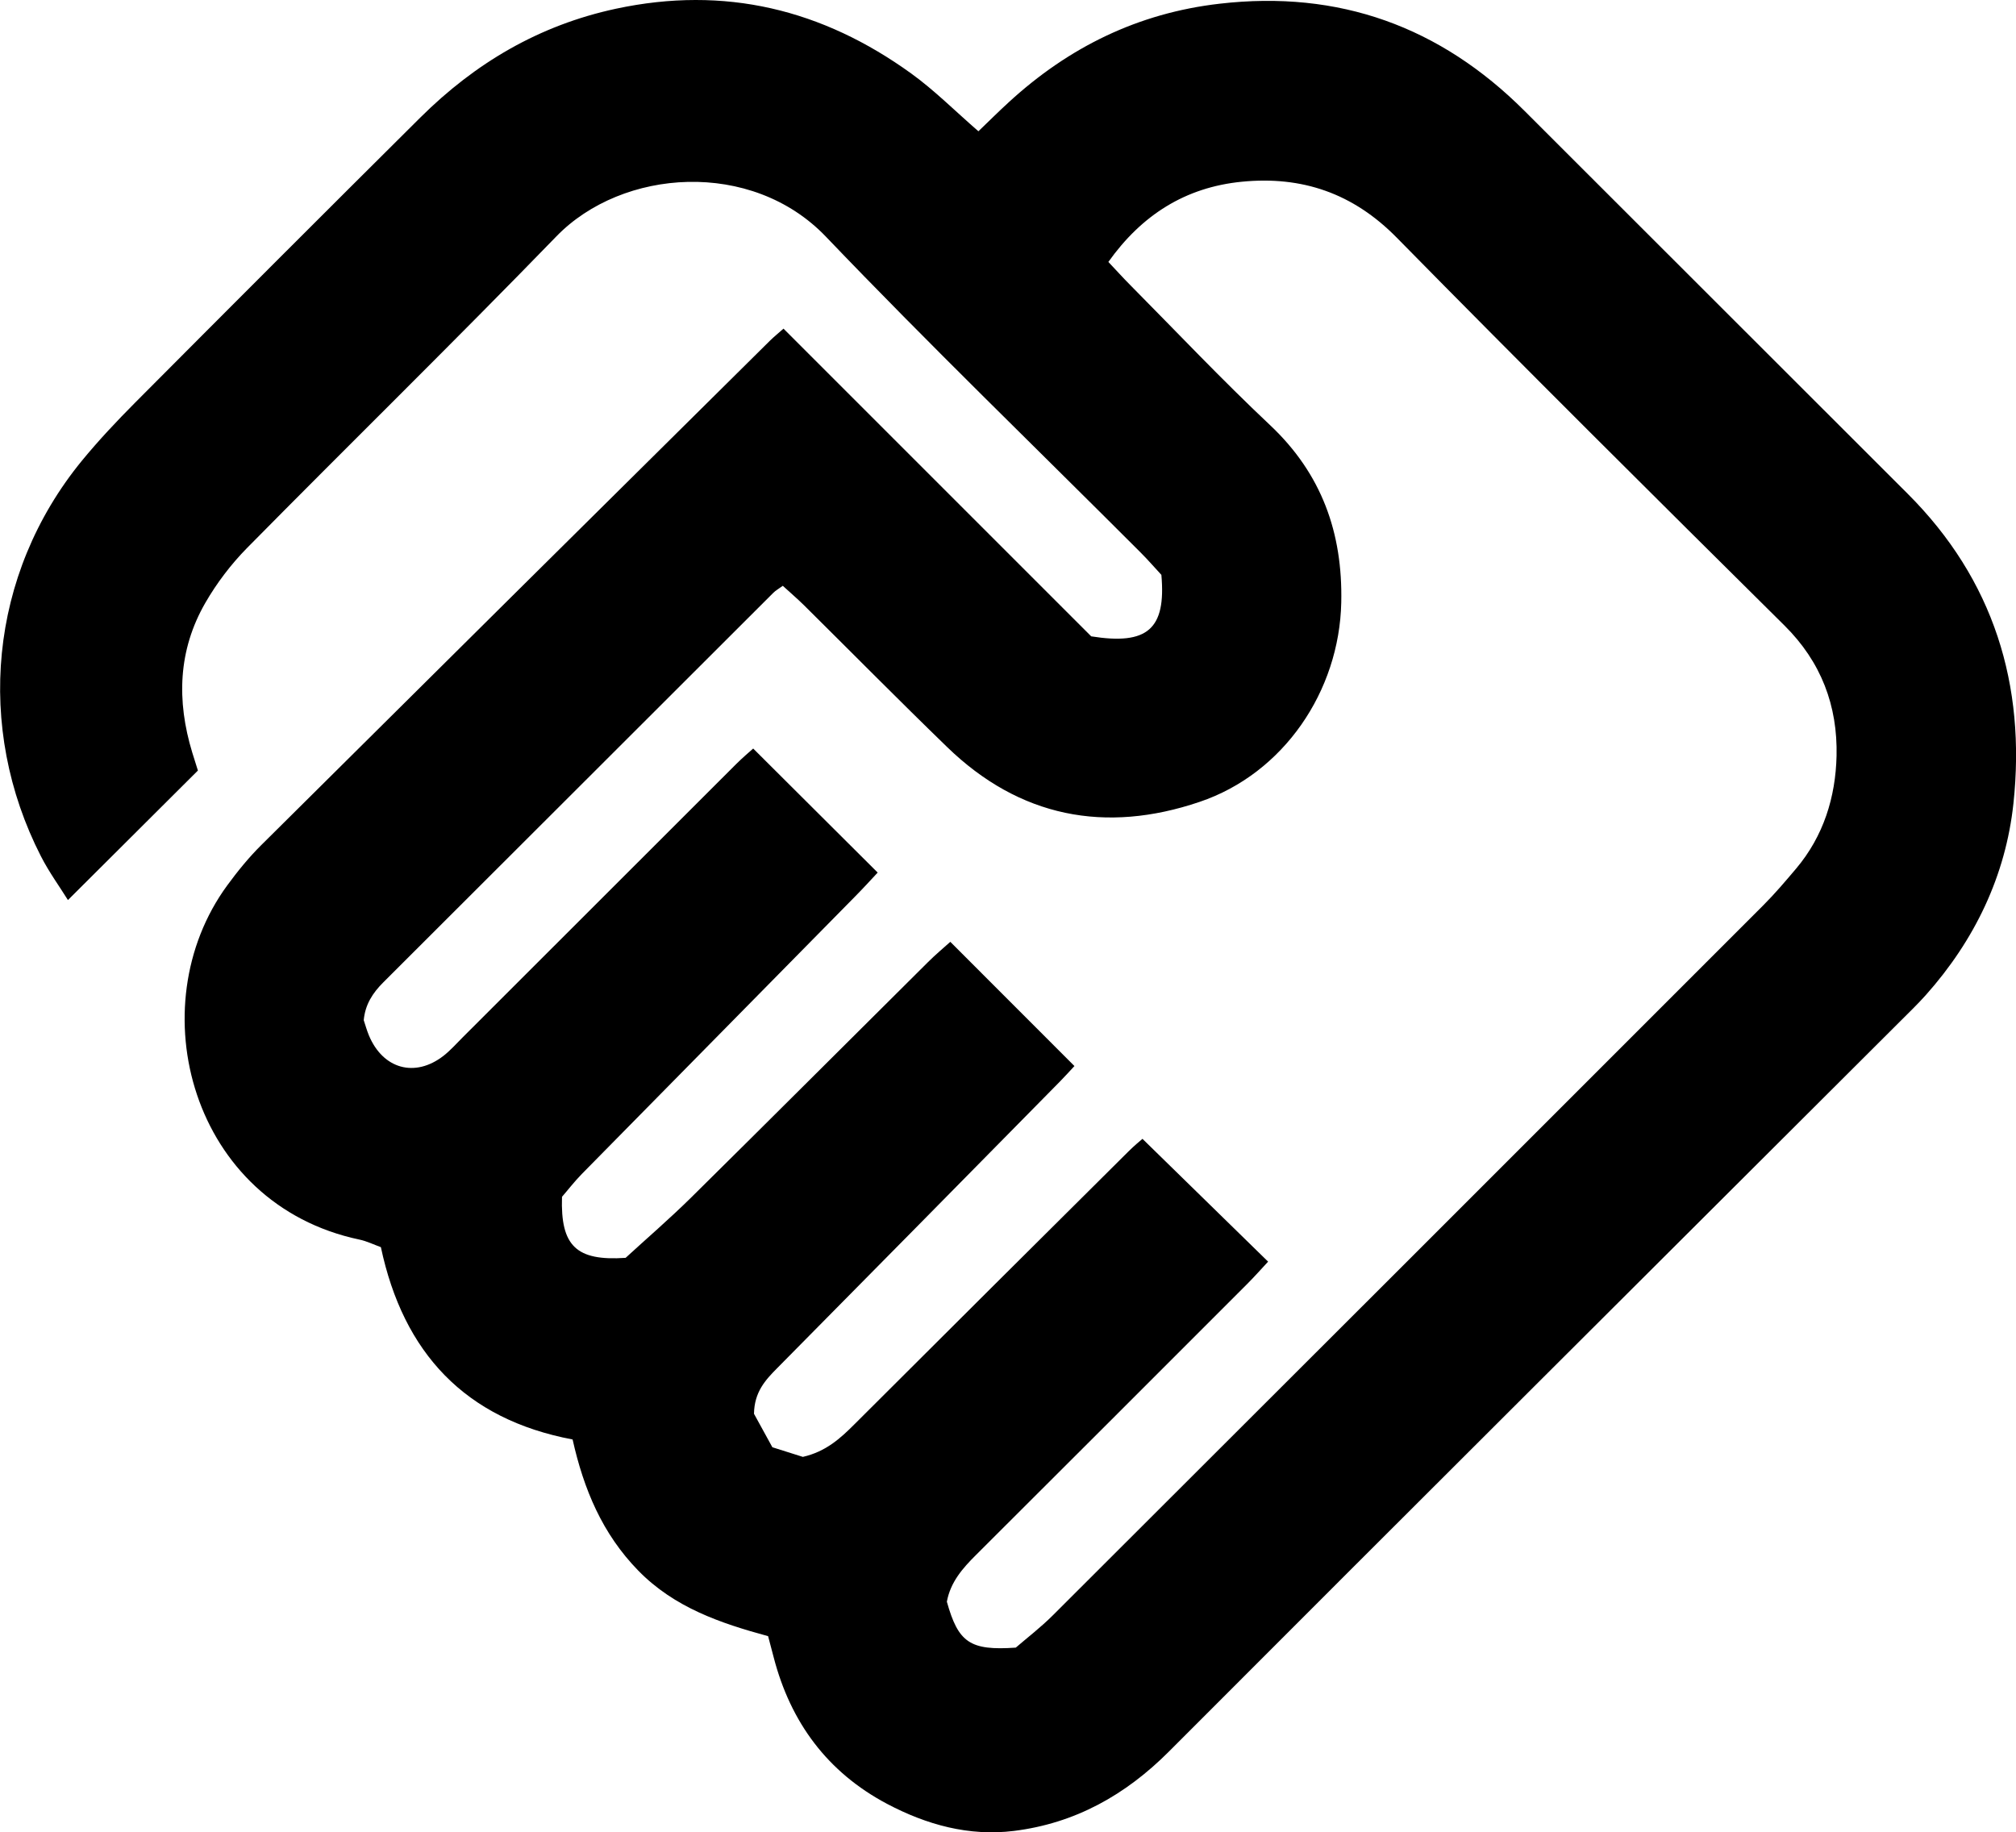 <?xml version="1.0" encoding="UTF-8"?> <svg xmlns="http://www.w3.org/2000/svg" id="Layer_1" data-name="Layer 1" viewBox="0 0 228.18 207.39"><defs><style> .cls-1 { fill: #000; stroke-width: 0px; } </style></defs><path class="cls-1" d="M86.93,185.2c-5.36-1.46-10.59-3.22-14.69-7.42-4.07-4.17-6.17-9.21-7.43-14.84-12.18-2.3-19.16-9.81-21.7-21.77-.83-.3-1.61-.69-2.44-.86-19-4.01-25.01-26.35-14.95-40.09,1.17-1.6,2.44-3.16,3.85-4.56,19.17-19.05,38.38-38.08,57.58-57.1.44-.43.92-.82,1.53-1.36,11.7,11.69,23.32,23.31,34.83,34.83,6.36,1.02,8.49-.81,7.94-6.96-.68-.73-1.49-1.67-2.36-2.54-11.89-11.9-23.99-23.59-35.61-35.74-8.42-8.8-23.05-7.72-30.5-.04-11.53,11.89-23.38,23.48-35.02,35.28-1.81,1.84-3.43,3.97-4.72,6.21-3.09,5.36-3.26,11.09-1.48,16.94.25.82.51,1.63.64,2.04-4.98,4.96-9.72,9.69-14.71,14.66-.91-1.47-2.13-3.14-3.06-4.96-7.43-14.53-5.9-31.89,4.64-44.77,1.89-2.3,3.94-4.48,6.05-6.6,10.72-10.77,21.47-21.53,32.25-32.24,6.21-6.17,13.44-10.45,22.14-12.32,12.33-2.64,23.38.07,33.44,7.34,2.6,1.88,4.89,4.18,7.59,6.53,1.14-1.09,2.26-2.21,3.43-3.28,6.78-6.23,14.64-10.1,23.88-11.16,13.51-1.56,24.95,2.59,34.5,12.13,14.46,14.43,28.9,28.9,43.36,43.33,9.75,9.73,13.41,21.66,11.98,35.07-.88,8.19-4.39,15.49-9.93,21.7-.91,1.02-1.9,1.97-2.87,2.94-27.6,27.55-55.23,55.07-82.78,82.67-4.93,4.94-10.64,8.13-17.55,8.99-5.09.63-9.88-.7-14.35-3.06-6.76-3.58-10.93-9.23-12.84-16.59-.19-.71-.38-1.42-.63-2.39ZM107.17,181.3c1.29,4.62,2.61,5.56,7.8,5.2,1.25-1.08,2.83-2.29,4.23-3.69,26.81-26.76,53.6-53.54,80.38-80.34,1.32-1.32,2.53-2.75,3.73-4.17,3.09-3.67,4.45-8.07,4.56-12.73.13-5.67-1.73-10.64-5.9-14.77-14.69-14.56-29.37-29.14-43.87-43.89-4.95-5.04-10.73-7.01-17.54-6.34-6.41.63-11.34,3.78-15.11,9.08.93.98,1.67,1.81,2.46,2.6,5.26,5.31,10.4,10.75,15.84,15.87,5.85,5.51,8.23,12.2,8.06,20.07-.21,10.05-6.53,19.37-16.04,22.58-10.65,3.61-20.37,1.75-28.58-6.22-5.46-5.29-10.8-10.7-16.2-16.05-.77-.76-1.6-1.46-2.39-2.19-.46.34-.8.52-1.06.78-14.72,14.7-29.44,29.42-44.17,44.12-1.18,1.18-2.04,2.49-2.2,4.27.18.53.34,1.13.58,1.71,1.59,3.82,5.22,4.83,8.45,2.32.78-.61,1.45-1.37,2.15-2.07,10.31-10.31,20.62-20.61,30.94-30.92.76-.76,1.58-1.45,1.96-1.79,4.76,4.74,9.33,9.29,14.09,14.04-.71.76-1.61,1.75-2.55,2.7-10.31,10.47-20.63,20.94-30.94,31.42-.86.88-1.61,1.86-2.24,2.58-.18,5.57,1.61,7.29,7.2,6.91,2.33-2.14,4.97-4.41,7.45-6.86,8.95-8.84,17.85-17.75,26.78-26.62.85-.85,1.78-1.62,2.52-2.29,4.81,4.82,9.38,9.39,14.05,14.06-.45.48-1.02,1.12-1.63,1.74-10.67,10.83-21.33,21.66-32.02,32.46-1.34,1.35-2.58,2.7-2.62,5.16.6,1.08,1.36,2.48,2.08,3.79,1.39.44,2.56.81,3.45,1.09,2.62-.6,4.25-2.1,5.85-3.7,10.31-10.3,20.65-20.58,30.99-30.86.66-.66,1.39-1.26,1.6-1.44,4.83,4.73,9.44,9.23,14.22,13.9-.71.76-1.52,1.68-2.38,2.54-10.22,10.22-20.43,20.45-30.67,30.65-1.53,1.52-2.9,3.08-3.31,5.3Z"></path></svg> 